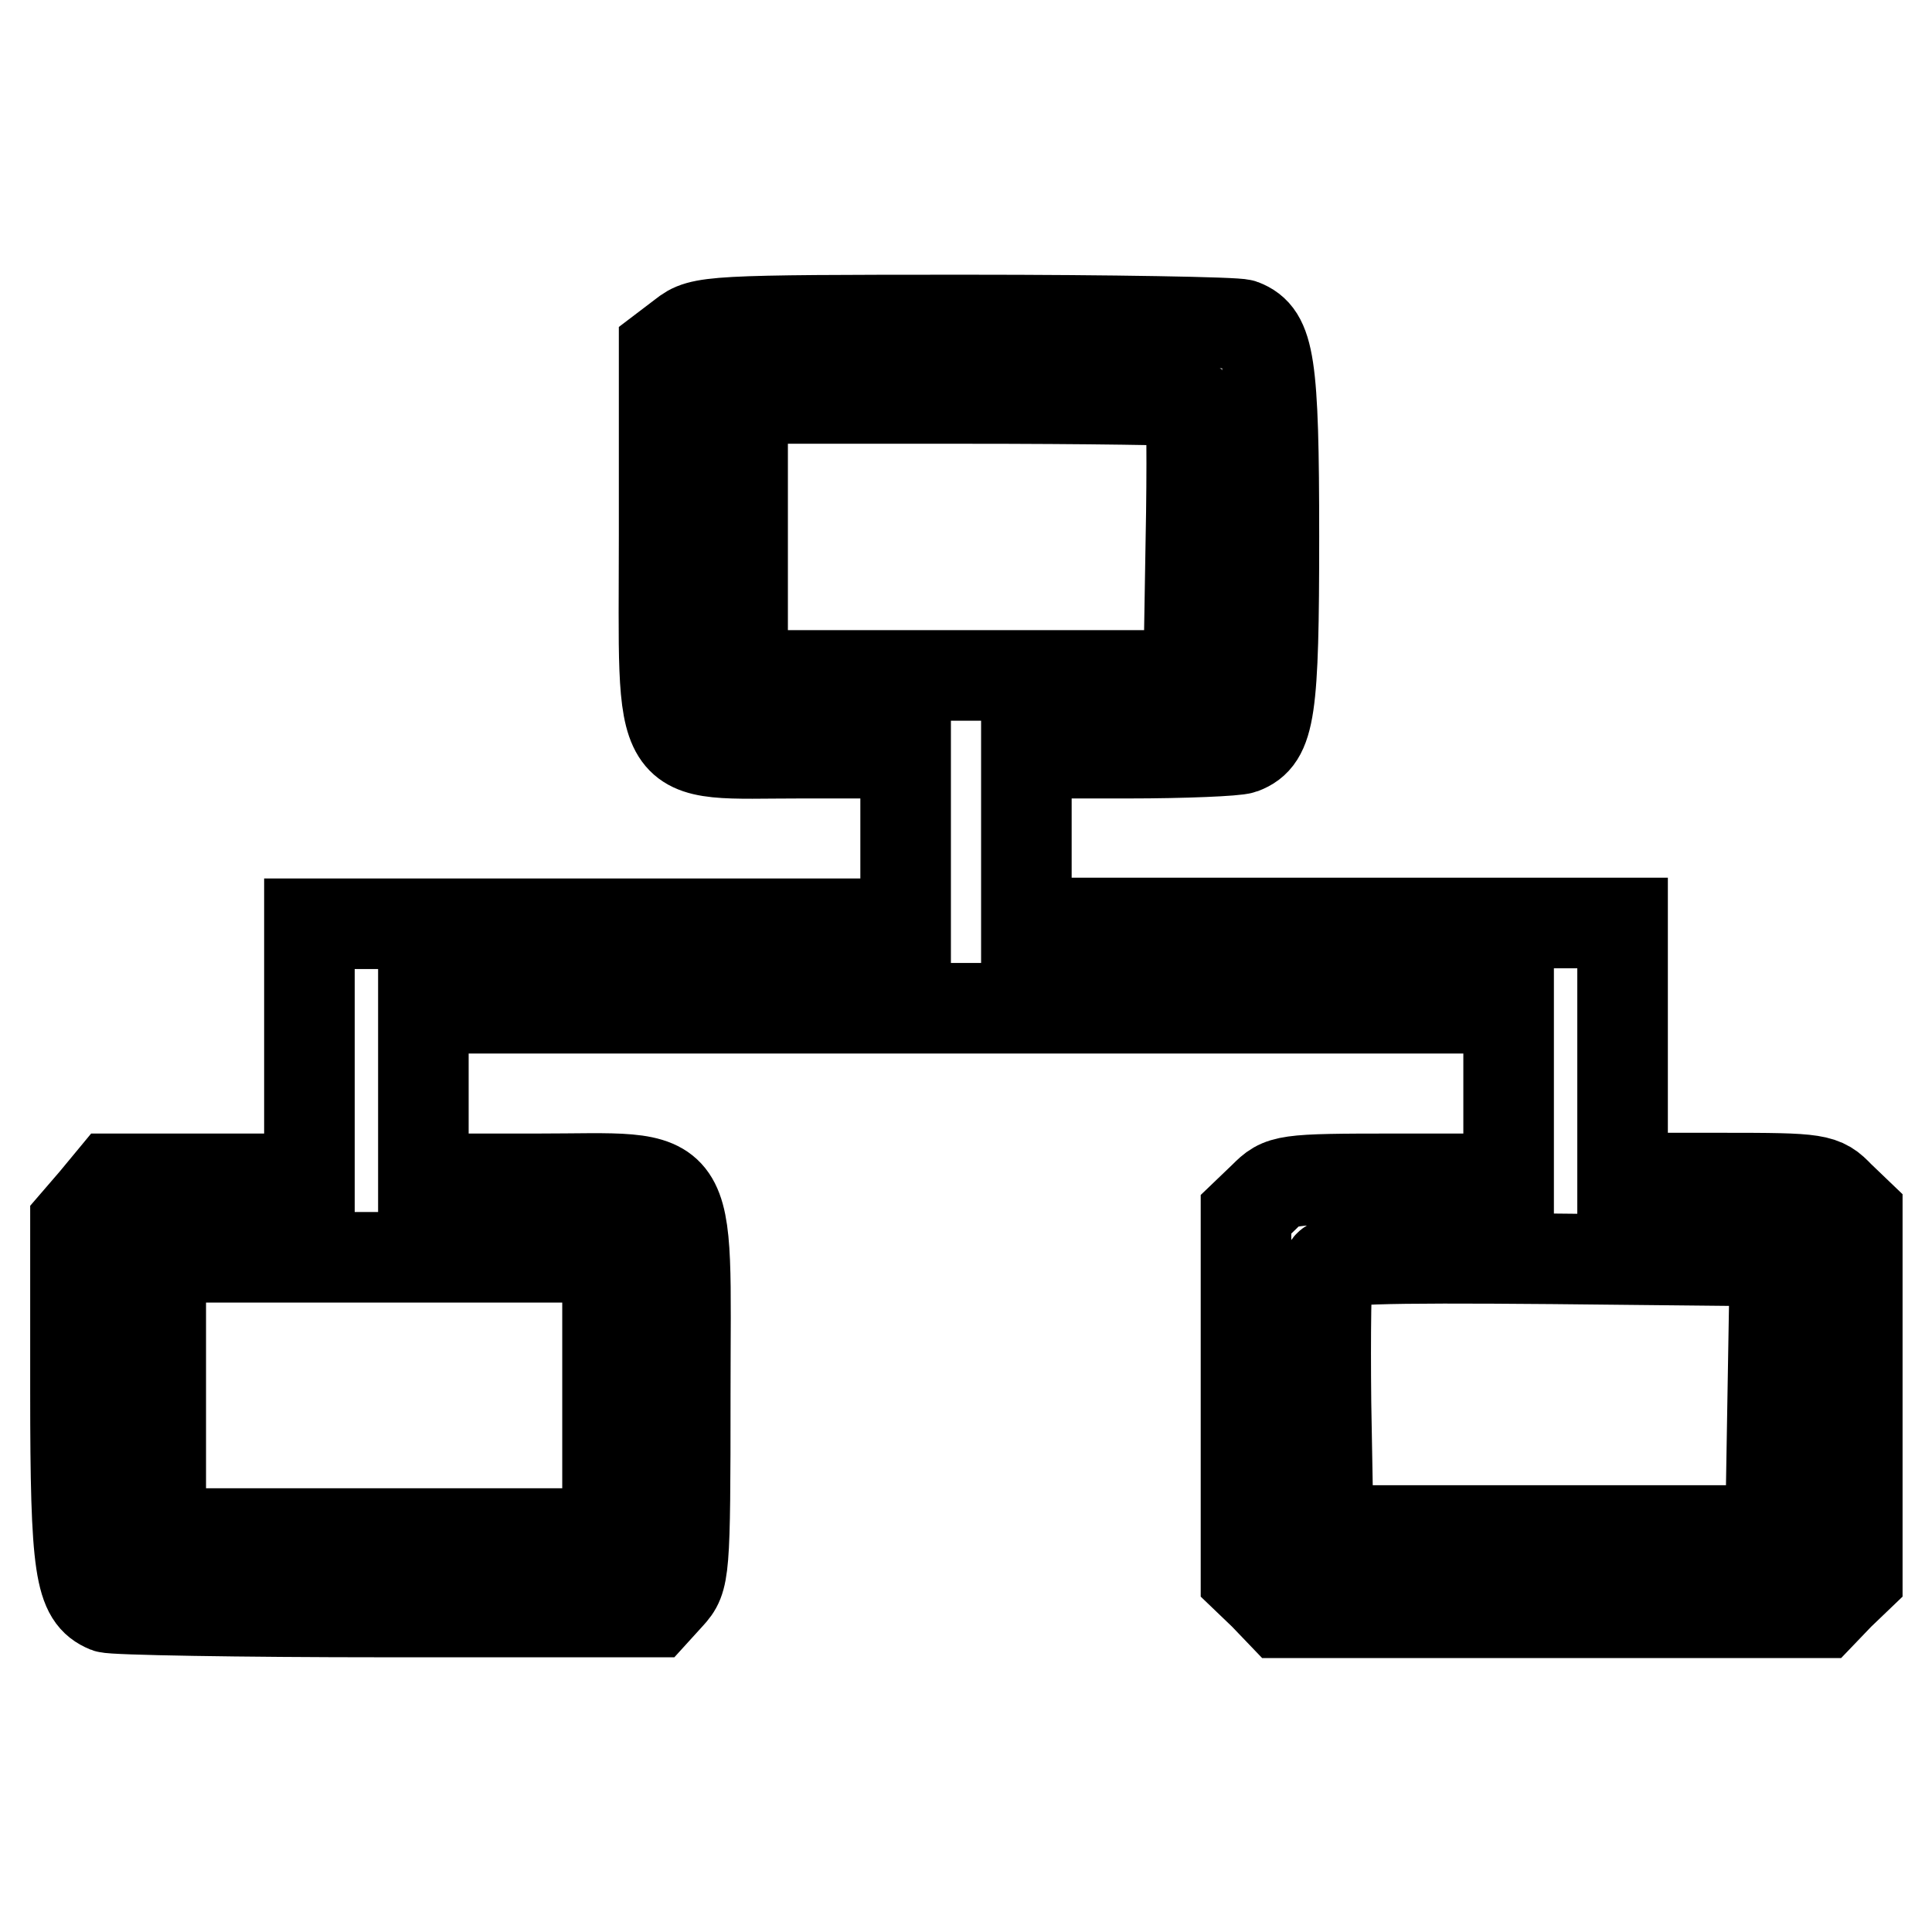 <?xml version="1.0" encoding="utf-8"?>
<!-- Svg Vector Icons : http://www.onlinewebfonts.com/icon -->
<!DOCTYPE svg PUBLIC "-//W3C//DTD SVG 1.1//EN" "http://www.w3.org/Graphics/SVG/1.1/DTD/svg11.dtd">
<svg version="1.1" xmlns="http://www.w3.org/2000/svg" xmlns:xlink="http://www.w3.org/1999/xlink" x="0px" y="0px" viewBox="0 0 256 256" enable-background="new 0 0 256 256" xml:space="preserve">
<g> <g> <path stroke-width="12" fill-opacity="0" stroke="#000000"  d="M90.5,44.4L88,46.3V71c0,31.1-1.5,28.8,18.1,28.8H120v11.3v11.3H80.5H41v16.9v16.9H28H14.9l-2.4,2.9  L10,162v22.5c0,23.5,0.6,27,4.2,28.5c0.8,0.3,17.5,0.6,37,0.6h35.5l2-2.2c2-2.2,2.1-2.8,2.1-26.6c0-31.1,1.7-28.6-19.6-28.6H56.1  v-11.3v-11.3H128h71.9v11.3v11.3h-15c-14.8,0-15.1,0.1-17.4,2.4l-2.4,2.3v24.1V209l2.4,2.3l2.3,2.4h35.8h35.8l2.3-2.4l2.4-2.3  v-24.1v-24.1l-2.4-2.3c-2.2-2.3-2.7-2.4-15.5-2.4H215v-16.9v-16.9h-39.5H136v-11.3V99.8h13.5c7.4,0,14.3-0.3,15.1-0.6  c3.7-1.4,4.2-5,4.2-28.1s-0.6-26.7-4.2-28.1c-0.8-0.3-17.3-0.6-36.6-0.6C94,42.4,92.9,42.5,90.5,44.4z M157.7,53.2  c0.2,0.2,0.3,8.5,0.1,18.3l-0.3,18H128H98.4V71.1V52.8h29.4C144.1,52.8,157.5,53,157.7,53.2z M80.5,184.9v18.3H50.9H21.3v-18.3  v-18.3h29.6h29.6V184.9z M234.9,184.9l-0.3,17.9h-29.3H176l-0.3-16.9c-0.1-9.2,0-17.4,0.3-18.1c0.3-1,6.4-1.2,29.8-1l29.4,0.3  L234.9,184.9z"/> </g></g>
</svg>